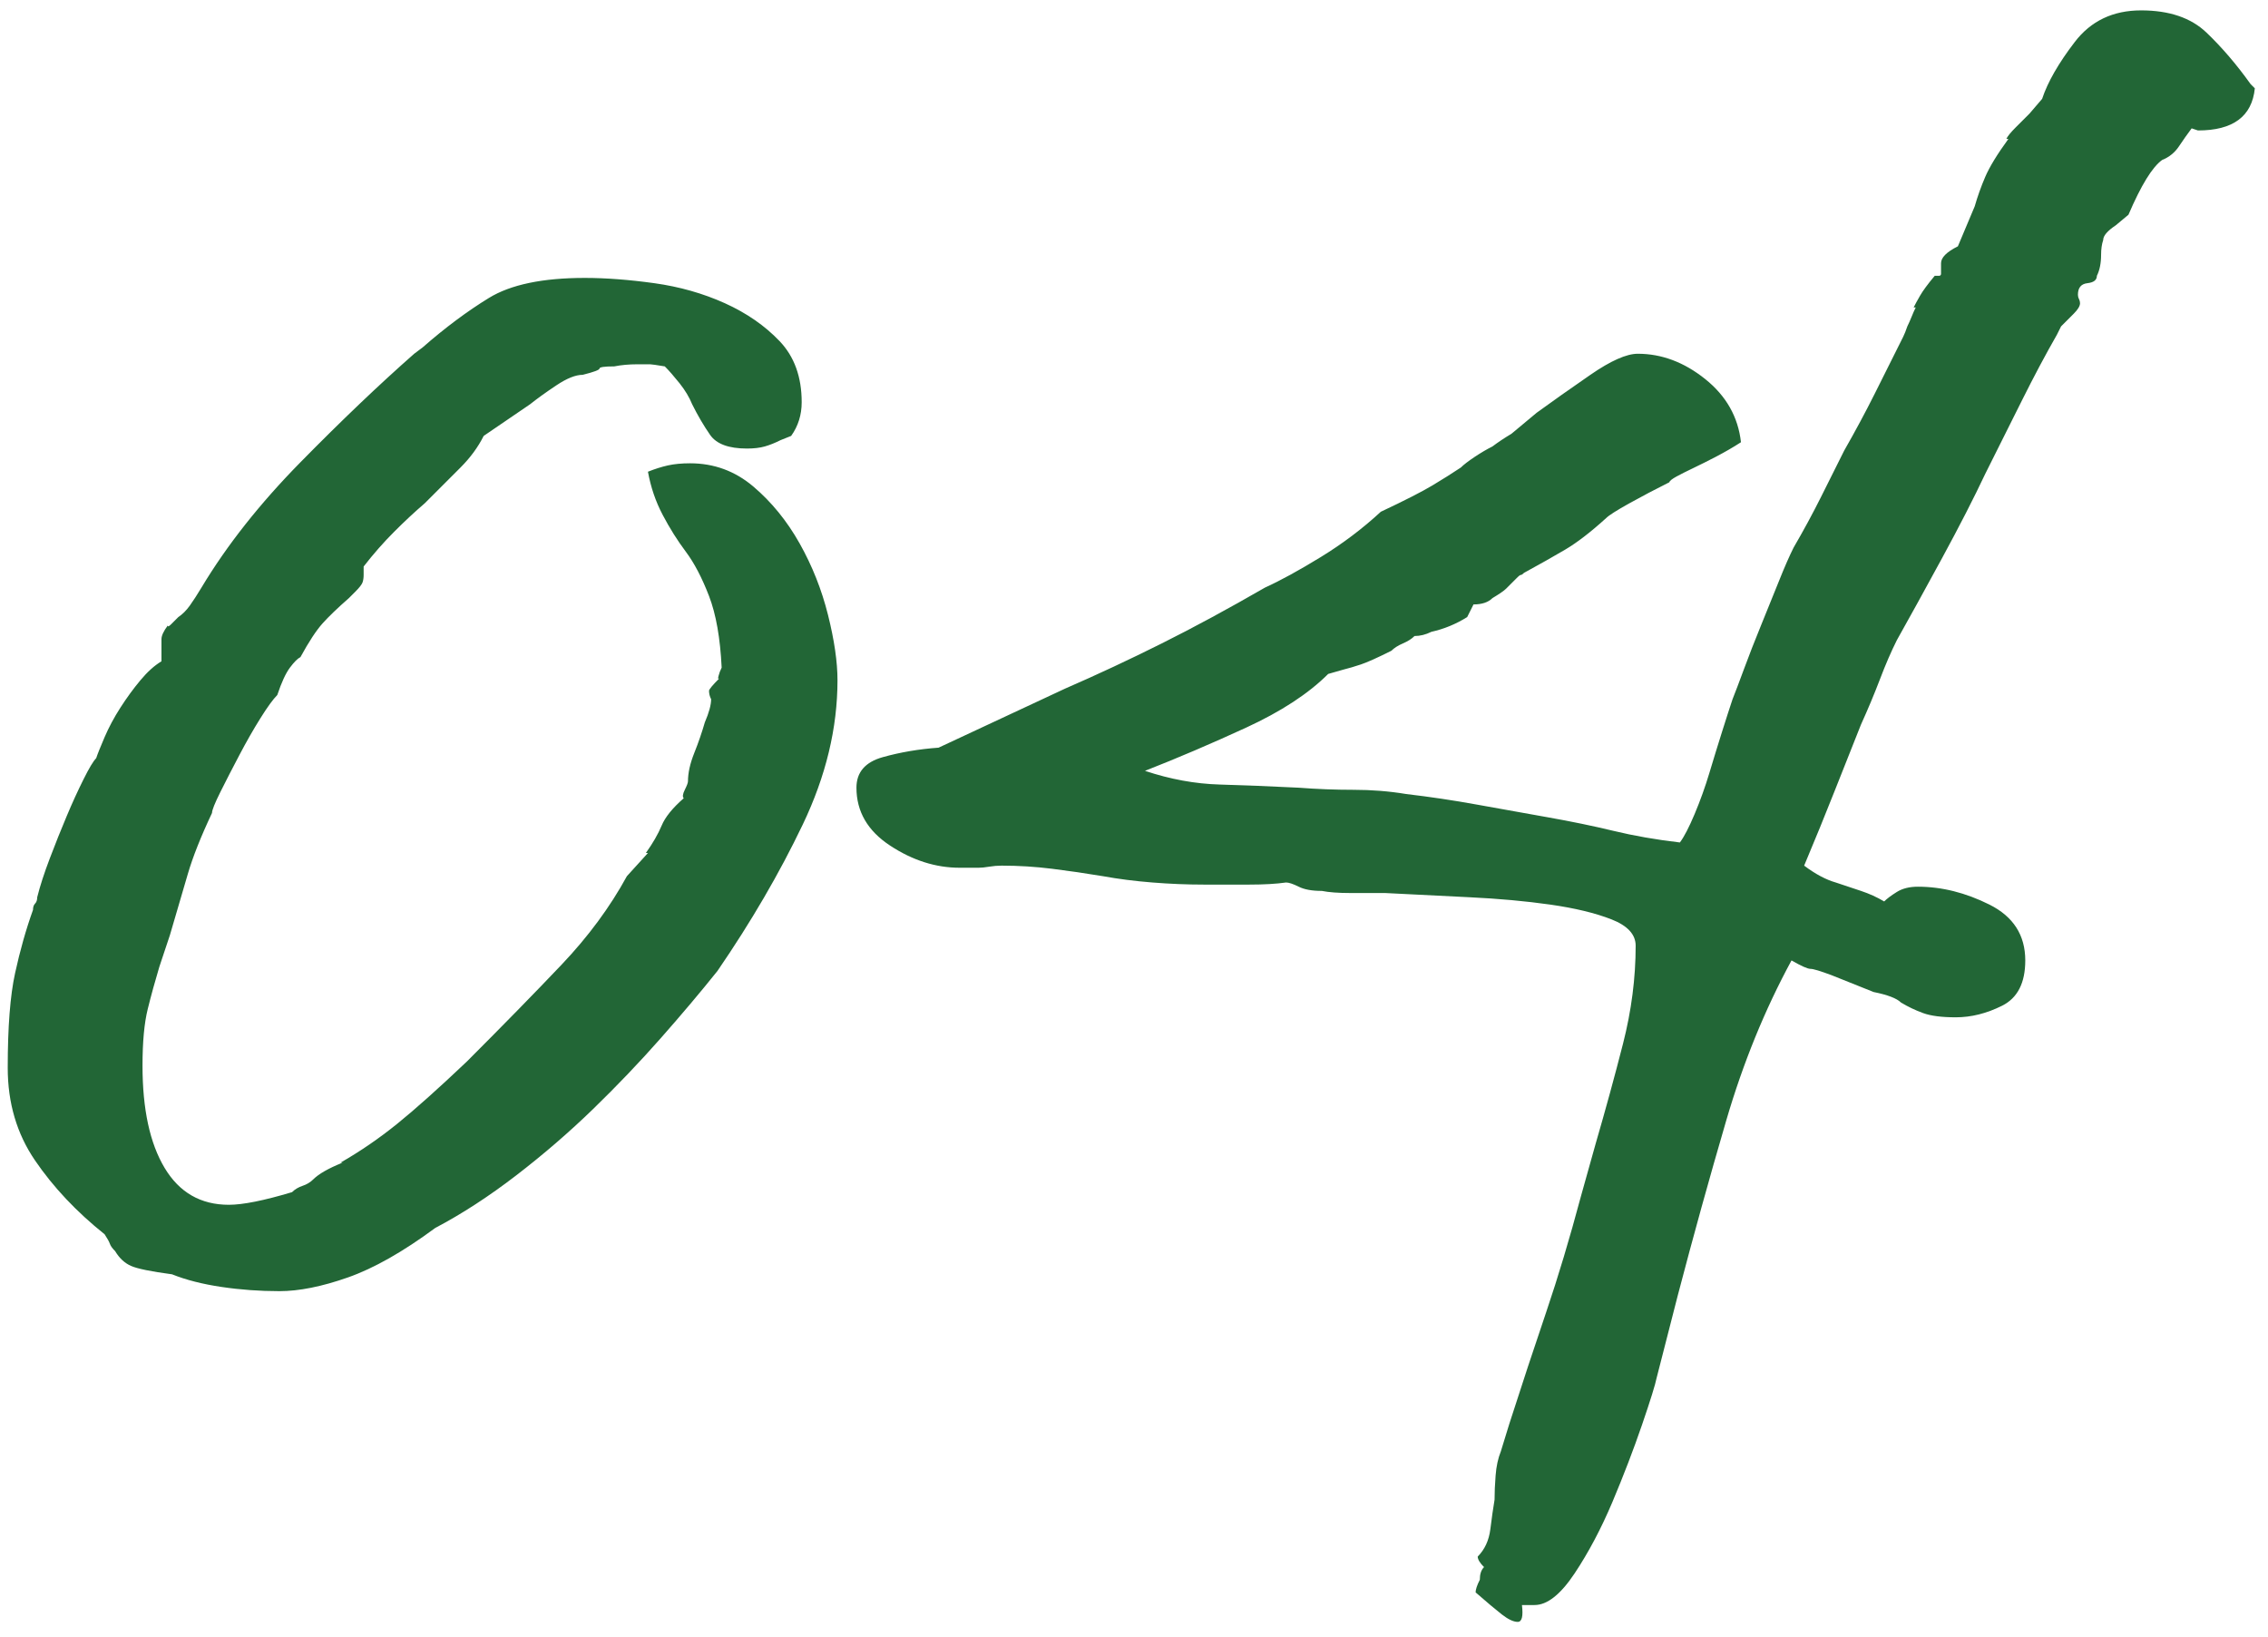 <svg 
 xmlns="http://www.w3.org/2000/svg"
 xmlns:xlink="http://www.w3.org/1999/xlink"
 width="140px" height="101px">
<path fill-rule="evenodd"  fill="rgb(34, 102, 54)"
 d="M135.677,8.051 L135.287,7.921 C135.027,8.268 134.767,8.636 134.507,9.026 C134.247,9.416 133.900,9.698 133.467,9.871 C132.860,10.305 132.167,11.431 131.387,13.251 L130.607,13.901 C130.087,14.248 129.827,14.551 129.827,14.811 C129.740,15.071 129.697,15.375 129.697,15.721 C129.697,16.241 129.610,16.675 129.437,17.021 C129.437,17.281 129.242,17.433 128.852,17.476 C128.462,17.520 128.267,17.758 128.267,18.191 C128.267,18.278 128.287,18.365 128.332,18.451 C128.375,18.538 128.397,18.625 128.397,18.711 C128.397,18.885 128.267,19.101 128.007,19.361 C127.747,19.621 127.487,19.881 127.227,20.141 L126.967,20.661 C126.272,21.875 125.557,23.218 124.822,24.691 C124.085,26.165 123.327,27.681 122.547,29.241 C121.852,30.715 120.965,32.448 119.882,34.441 C118.797,36.435 117.867,38.125 117.087,39.511 C116.740,40.205 116.392,41.006 116.047,41.916 C115.700,42.826 115.310,43.758 114.877,44.711 C114.357,46.011 113.815,47.376 113.252,48.806 C112.687,50.236 112.060,51.775 111.367,53.421 C112.060,53.941 112.710,54.288 113.317,54.461 C113.837,54.635 114.357,54.808 114.877,54.981 C115.397,55.155 115.872,55.371 116.307,55.631 C116.480,55.458 116.740,55.263 117.087,55.046 C117.432,54.830 117.867,54.721 118.387,54.721 C119.860,54.721 121.332,55.090 122.807,55.826 C124.280,56.563 125.017,57.711 125.017,59.271 C125.017,60.658 124.540,61.590 123.587,62.066 C122.632,62.543 121.680,62.781 120.727,62.781 C119.860,62.781 119.187,62.695 118.712,62.521 C118.235,62.348 117.780,62.131 117.347,61.871 C117.087,61.611 116.522,61.395 115.657,61.221 L113.057,60.181 C112.362,59.921 111.930,59.791 111.757,59.791 C111.582,59.791 111.192,59.618 110.587,59.271 C108.940,62.305 107.597,65.598 106.557,69.151 C105.517,72.705 104.520,76.301 103.567,79.941 L102.267,85.011 C102.180,85.445 101.877,86.420 101.357,87.936 C100.837,89.451 100.230,91.033 99.537,92.681 C98.842,94.326 98.062,95.801 97.197,97.101 C96.330,98.401 95.507,99.051 94.727,99.051 L93.947,99.051 C94.032,99.743 93.947,100.091 93.687,100.091 C93.427,100.091 93.102,99.938 92.712,99.636 C92.322,99.331 91.780,98.876 91.087,98.271 C91.087,98.096 91.172,97.836 91.347,97.491 C91.347,97.143 91.432,96.883 91.607,96.711 C91.347,96.451 91.217,96.233 91.217,96.061 C91.650,95.626 91.910,95.063 91.997,94.371 C92.082,93.676 92.170,93.071 92.257,92.551 C92.257,92.116 92.277,91.618 92.322,91.056 C92.365,90.491 92.472,89.993 92.647,89.561 L93.167,87.871 C93.947,85.445 94.705,83.148 95.442,80.981 C96.177,78.815 96.892,76.431 97.587,73.831 L98.497,70.581 C99.102,68.501 99.667,66.443 100.187,64.406 C100.707,62.370 100.967,60.355 100.967,58.361 C100.967,57.668 100.467,57.126 99.472,56.736 C98.475,56.346 97.217,56.043 95.702,55.826 C94.185,55.610 92.517,55.458 90.697,55.371 C88.877,55.285 87.142,55.198 85.497,55.111 C84.802,55.111 84.087,55.111 83.352,55.111 C82.615,55.111 82.030,55.068 81.597,54.981 C80.990,54.981 80.512,54.895 80.167,54.721 C79.820,54.548 79.560,54.461 79.387,54.461 C78.780,54.548 78.022,54.591 77.112,54.591 C76.202,54.591 75.270,54.591 74.317,54.591 C73.277,54.591 72.215,54.548 71.132,54.461 C70.047,54.375 69.030,54.245 68.077,54.071 C67.037,53.898 65.997,53.746 64.957,53.616 C63.917,53.486 62.877,53.421 61.837,53.421 C61.577,53.421 61.317,53.443 61.057,53.486 C60.797,53.530 60.580,53.551 60.407,53.551 L59.237,53.551 C57.762,53.551 56.332,53.096 54.947,52.186 C53.560,51.276 52.867,50.085 52.867,48.611 C52.867,47.658 53.407,47.030 54.492,46.726 C55.575,46.423 56.722,46.228 57.937,46.141 L65.737,42.501 C67.730,41.635 69.722,40.703 71.717,39.706 C73.710,38.710 75.832,37.561 78.087,36.261 C79.040,35.828 80.187,35.200 81.532,34.376 C82.875,33.553 84.110,32.621 85.237,31.581 C86.710,30.888 87.772,30.346 88.422,29.956 C89.072,29.566 89.657,29.198 90.177,28.851 C90.350,28.678 90.632,28.461 91.022,28.201 C91.412,27.941 91.780,27.725 92.127,27.551 C92.472,27.291 92.862,27.031 93.297,26.771 L94.857,25.471 C95.810,24.778 96.915,23.998 98.172,23.131 C99.427,22.265 100.402,21.831 101.097,21.831 C102.570,21.831 103.957,22.351 105.257,23.391 C106.557,24.431 107.292,25.731 107.467,27.291 C105.472,28.591 103.1,29.415 103.047,29.761 C102.180,30.195 101.357,30.628 100.577,31.061 C99.797,31.495 99.320,31.798 99.147,31.971 C98.192,32.838 97.347,33.488 96.612,33.921 C95.875,34.355 95.030,34.831 94.077,35.351 C93.990,35.438 93.925,35.481 93.882,35.481 C93.837,35.481 93.772,35.525 93.687,35.611 L93.427,35.871 C93.252,36.045 93.102,36.196 92.972,36.326 C92.842,36.456 92.560,36.651 92.127,36.911 C91.867,37.171 91.477,37.301 90.957,37.301 L90.567,38.081 C89.872,38.515 89.137,38.818 88.357,38.991 C88.010,39.165 87.662,39.251 87.317,39.251 C87.142,39.425 86.905,39.576 86.602,39.706 C86.297,39.836 86.060,39.988 85.887,40.161 C85.020,40.595 84.392,40.876 84.002,41.006 C83.612,41.136 83.242,41.245 82.897,41.331 L81.987,41.591 C80.772,42.805 79.082,43.910 76.917,44.906 C74.750,45.903 72.670,46.791 70.677,47.571 C72.237,48.091 73.775,48.373 75.292,48.416 C76.807,48.460 78.432,48.525 80.167,48.611 C81.292,48.698 82.420,48.741 83.547,48.741 C84.672,48.741 85.757,48.828 86.797,49.001 C88.270,49.175 89.722,49.391 91.152,49.651 C92.582,49.911 94.032,50.171 95.507,50.431 C96.980,50.691 98.345,50.973 99.602,51.276 C100.857,51.580 102.222,51.818 103.697,51.991 C103.957,51.645 104.260,51.060 104.607,50.236 C104.952,49.413 105.257,48.568 105.517,47.701 C105.777,46.835 106.037,45.990 106.297,45.166 C106.557,44.343 106.772,43.671 106.947,43.151 C107.120,42.718 107.357,42.090 107.662,41.266 C107.965,40.443 108.312,39.555 108.702,38.601 C109.092,37.648 109.460,36.738 109.807,35.871 C110.152,35.005 110.457,34.311 110.717,33.791 C111.322,32.751 111.887,31.711 112.407,30.671 C112.927,29.631 113.402,28.678 113.837,27.811 C114.530,26.598 115.157,25.428 115.722,24.301 C116.285,23.175 116.870,22.005 117.477,20.791 C117.562,20.618 117.650,20.401 117.737,20.141 C117.822,19.968 117.910,19.773 117.997,19.556 C118.082,19.340 118.170,19.145 118.257,18.971 L118.127,18.971 C118.212,18.798 118.342,18.560 118.517,18.256 C118.690,17.953 118.992,17.541 119.427,17.021 L119.687,17.021 C119.772,17.021 119.817,16.978 119.817,16.891 L119.817,16.241 C119.817,15.895 120.162,15.548 120.857,15.201 L121.897,12.731 C122.070,12.125 122.287,11.518 122.547,10.911 C122.807,10.305 123.282,9.525 123.977,8.571 L123.847,8.571 C123.932,8.398 124.127,8.160 124.432,7.856 C124.735,7.553 125.017,7.271 125.277,7.011 L126.057,6.101 C126.402,5.061 127.075,3.891 128.072,2.591 C129.067,1.291 130.432,0.641 132.167,0.641 C133.900,0.641 135.242,1.096 136.197,2.006 C137.150,2.916 138.060,3.978 138.927,5.191 L139.187,5.451 C139.012,7.185 137.842,8.051 135.677,8.051 ZM44.287,59.921 C43.247,61.221 42.077,62.608 40.777,64.081 C39.477,65.555 38.090,67.006 36.617,68.436 C35.142,69.866 33.562,71.231 31.872,72.531 C30.182,73.831 28.512,74.915 26.867,75.781 C24.872,77.255 23.075,78.273 21.472,78.836 C19.867,79.400 18.460,79.681 17.247,79.681 C16.032,79.681 14.842,79.595 13.672,79.421 C12.502,79.248 11.482,78.988 10.617,78.641 C9.317,78.468 8.472,78.295 8.082,78.121 C7.692,77.948 7.367,77.645 7.107,77.211 C6.932,77.038 6.825,76.886 6.782,76.756 C6.737,76.626 6.630,76.431 6.457,76.171 C4.722,74.785 3.292,73.268 2.167,71.621 C1.040,69.975 0.477,68.068 0.477,65.901 C0.477,63.388 0.627,61.438 0.932,60.051 C1.235,58.665 1.602,57.365 2.037,56.151 C2.037,55.978 2.080,55.848 2.167,55.761 C2.252,55.675 2.297,55.545 2.297,55.371 C2.470,54.678 2.730,53.876 3.077,52.966 C3.422,52.056 3.770,51.190 4.117,50.366 C4.462,49.543 4.810,48.785 5.157,48.091 C5.502,47.398 5.762,46.965 5.937,46.791 C6.022,46.531 6.197,46.098 6.457,45.491 C6.717,44.885 7.042,44.278 7.432,43.671 C7.822,43.065 8.232,42.501 8.667,41.981 C9.100,41.461 9.532,41.071 9.967,40.811 L9.967,40.161 C9.967,39.901 9.967,39.663 9.967,39.446 C9.967,39.230 10.097,38.948 10.357,38.601 C10.357,38.688 10.422,38.666 10.552,38.536 C10.682,38.406 10.832,38.255 11.007,38.081 C11.267,37.908 11.505,37.670 11.722,37.366 C11.937,37.063 12.177,36.695 12.437,36.261 C13.997,33.661 16.032,31.083 18.547,28.526 C21.060,25.970 23.400,23.738 25.567,21.831 L26.087,21.441 C27.472,20.228 28.837,19.210 30.182,18.386 C31.525,17.563 33.497,17.151 36.097,17.151 C37.397,17.151 38.827,17.260 40.387,17.476 C41.947,17.693 43.397,18.105 44.742,18.711 C46.085,19.318 47.212,20.098 48.122,21.051 C49.032,22.005 49.487,23.261 49.487,24.821 C49.487,25.601 49.270,26.295 48.837,26.901 L48.187,27.161 C47.840,27.335 47.515,27.465 47.212,27.551 C46.907,27.638 46.540,27.681 46.107,27.681 C44.980,27.681 44.222,27.400 43.832,26.836 C43.442,26.273 43.072,25.645 42.727,24.951 C42.552,24.518 42.292,24.085 41.947,23.651 C41.600,23.218 41.297,22.871 41.037,22.611 C40.517,22.525 40.212,22.481 40.127,22.481 C40.040,22.481 39.780,22.481 39.347,22.481 C38.827,22.481 38.350,22.525 37.917,22.611 C37.310,22.611 37.007,22.655 37.007,22.741 C37.007,22.828 36.660,22.958 35.967,23.131 C35.532,23.131 34.992,23.348 34.342,23.781 C33.692,24.215 33.150,24.605 32.717,24.951 L29.857,26.901 C29.510,27.595 29.032,28.245 28.427,28.851 C27.820,29.458 27.082,30.195 26.217,31.061 C25.610,31.581 24.982,32.166 24.332,32.816 C23.682,33.466 23.052,34.181 22.447,34.961 L22.447,35.481 C22.447,35.655 22.425,35.806 22.382,35.936 C22.337,36.066 22.187,36.261 21.927,36.521 L21.537,36.911 C20.842,37.518 20.302,38.038 19.912,38.471 C19.522,38.905 19.067,39.598 18.547,40.551 C18.372,40.638 18.157,40.855 17.897,41.201 C17.637,41.548 17.377,42.111 17.117,42.891 C16.857,43.151 16.510,43.628 16.077,44.321 C15.642,45.015 15.210,45.773 14.777,46.596 C14.342,47.420 13.952,48.178 13.607,48.871 C13.260,49.565 13.087,49.998 13.087,50.171 C12.392,51.645 11.895,52.901 11.592,53.941 C11.287,54.981 10.920,56.238 10.487,57.711 L9.837,59.661 C9.577,60.528 9.337,61.395 9.122,62.261 C8.905,63.128 8.797,64.298 8.797,65.771 C8.797,68.458 9.252,70.560 10.162,72.076 C11.072,73.593 12.392,74.351 14.127,74.351 C14.992,74.351 16.292,74.091 18.027,73.571 C18.200,73.398 18.417,73.268 18.677,73.181 C18.937,73.095 19.152,72.965 19.327,72.791 C19.500,72.618 19.737,72.445 20.042,72.271 C20.345,72.098 20.712,71.925 21.147,71.751 L21.017,71.751 C22.230,71.058 23.400,70.256 24.527,69.346 C25.652,68.436 27.082,67.158 28.817,65.511 C31.070,63.258 33.020,61.265 34.667,59.531 C36.312,57.798 37.657,55.978 38.697,54.071 L39.997,52.641 L39.867,52.641 C40.300,52.035 40.625,51.471 40.842,50.951 C41.057,50.431 41.512,49.868 42.207,49.261 C42.120,49.175 42.142,49.001 42.272,48.741 C42.402,48.481 42.467,48.308 42.467,48.221 C42.467,47.701 42.597,47.116 42.857,46.466 C43.117,45.816 43.332,45.188 43.507,44.581 C43.767,43.975 43.897,43.498 43.897,43.151 C43.810,42.978 43.767,42.805 43.767,42.631 C43.767,42.545 43.982,42.285 44.417,41.851 C44.330,41.938 44.307,41.895 44.352,41.721 C44.395,41.548 44.460,41.375 44.547,41.201 C44.460,39.381 44.200,37.908 43.767,36.781 C43.332,35.655 42.857,34.745 42.337,34.051 C41.817,33.358 41.340,32.600 40.907,31.776 C40.472,30.953 40.170,30.065 39.997,29.111 C40.430,28.938 40.842,28.808 41.232,28.721 C41.622,28.635 42.077,28.591 42.597,28.591 C44.070,28.591 45.370,29.068 46.497,30.021 C47.622,30.975 48.577,32.145 49.357,33.531 C50.137,34.918 50.722,36.391 51.112,37.951 C51.502,39.511 51.697,40.855 51.697,41.981 C51.697,44.928 50.982,47.896 49.552,50.886 C48.122,53.876 46.367,56.888 44.287,59.921 Z"/>
</svg>
